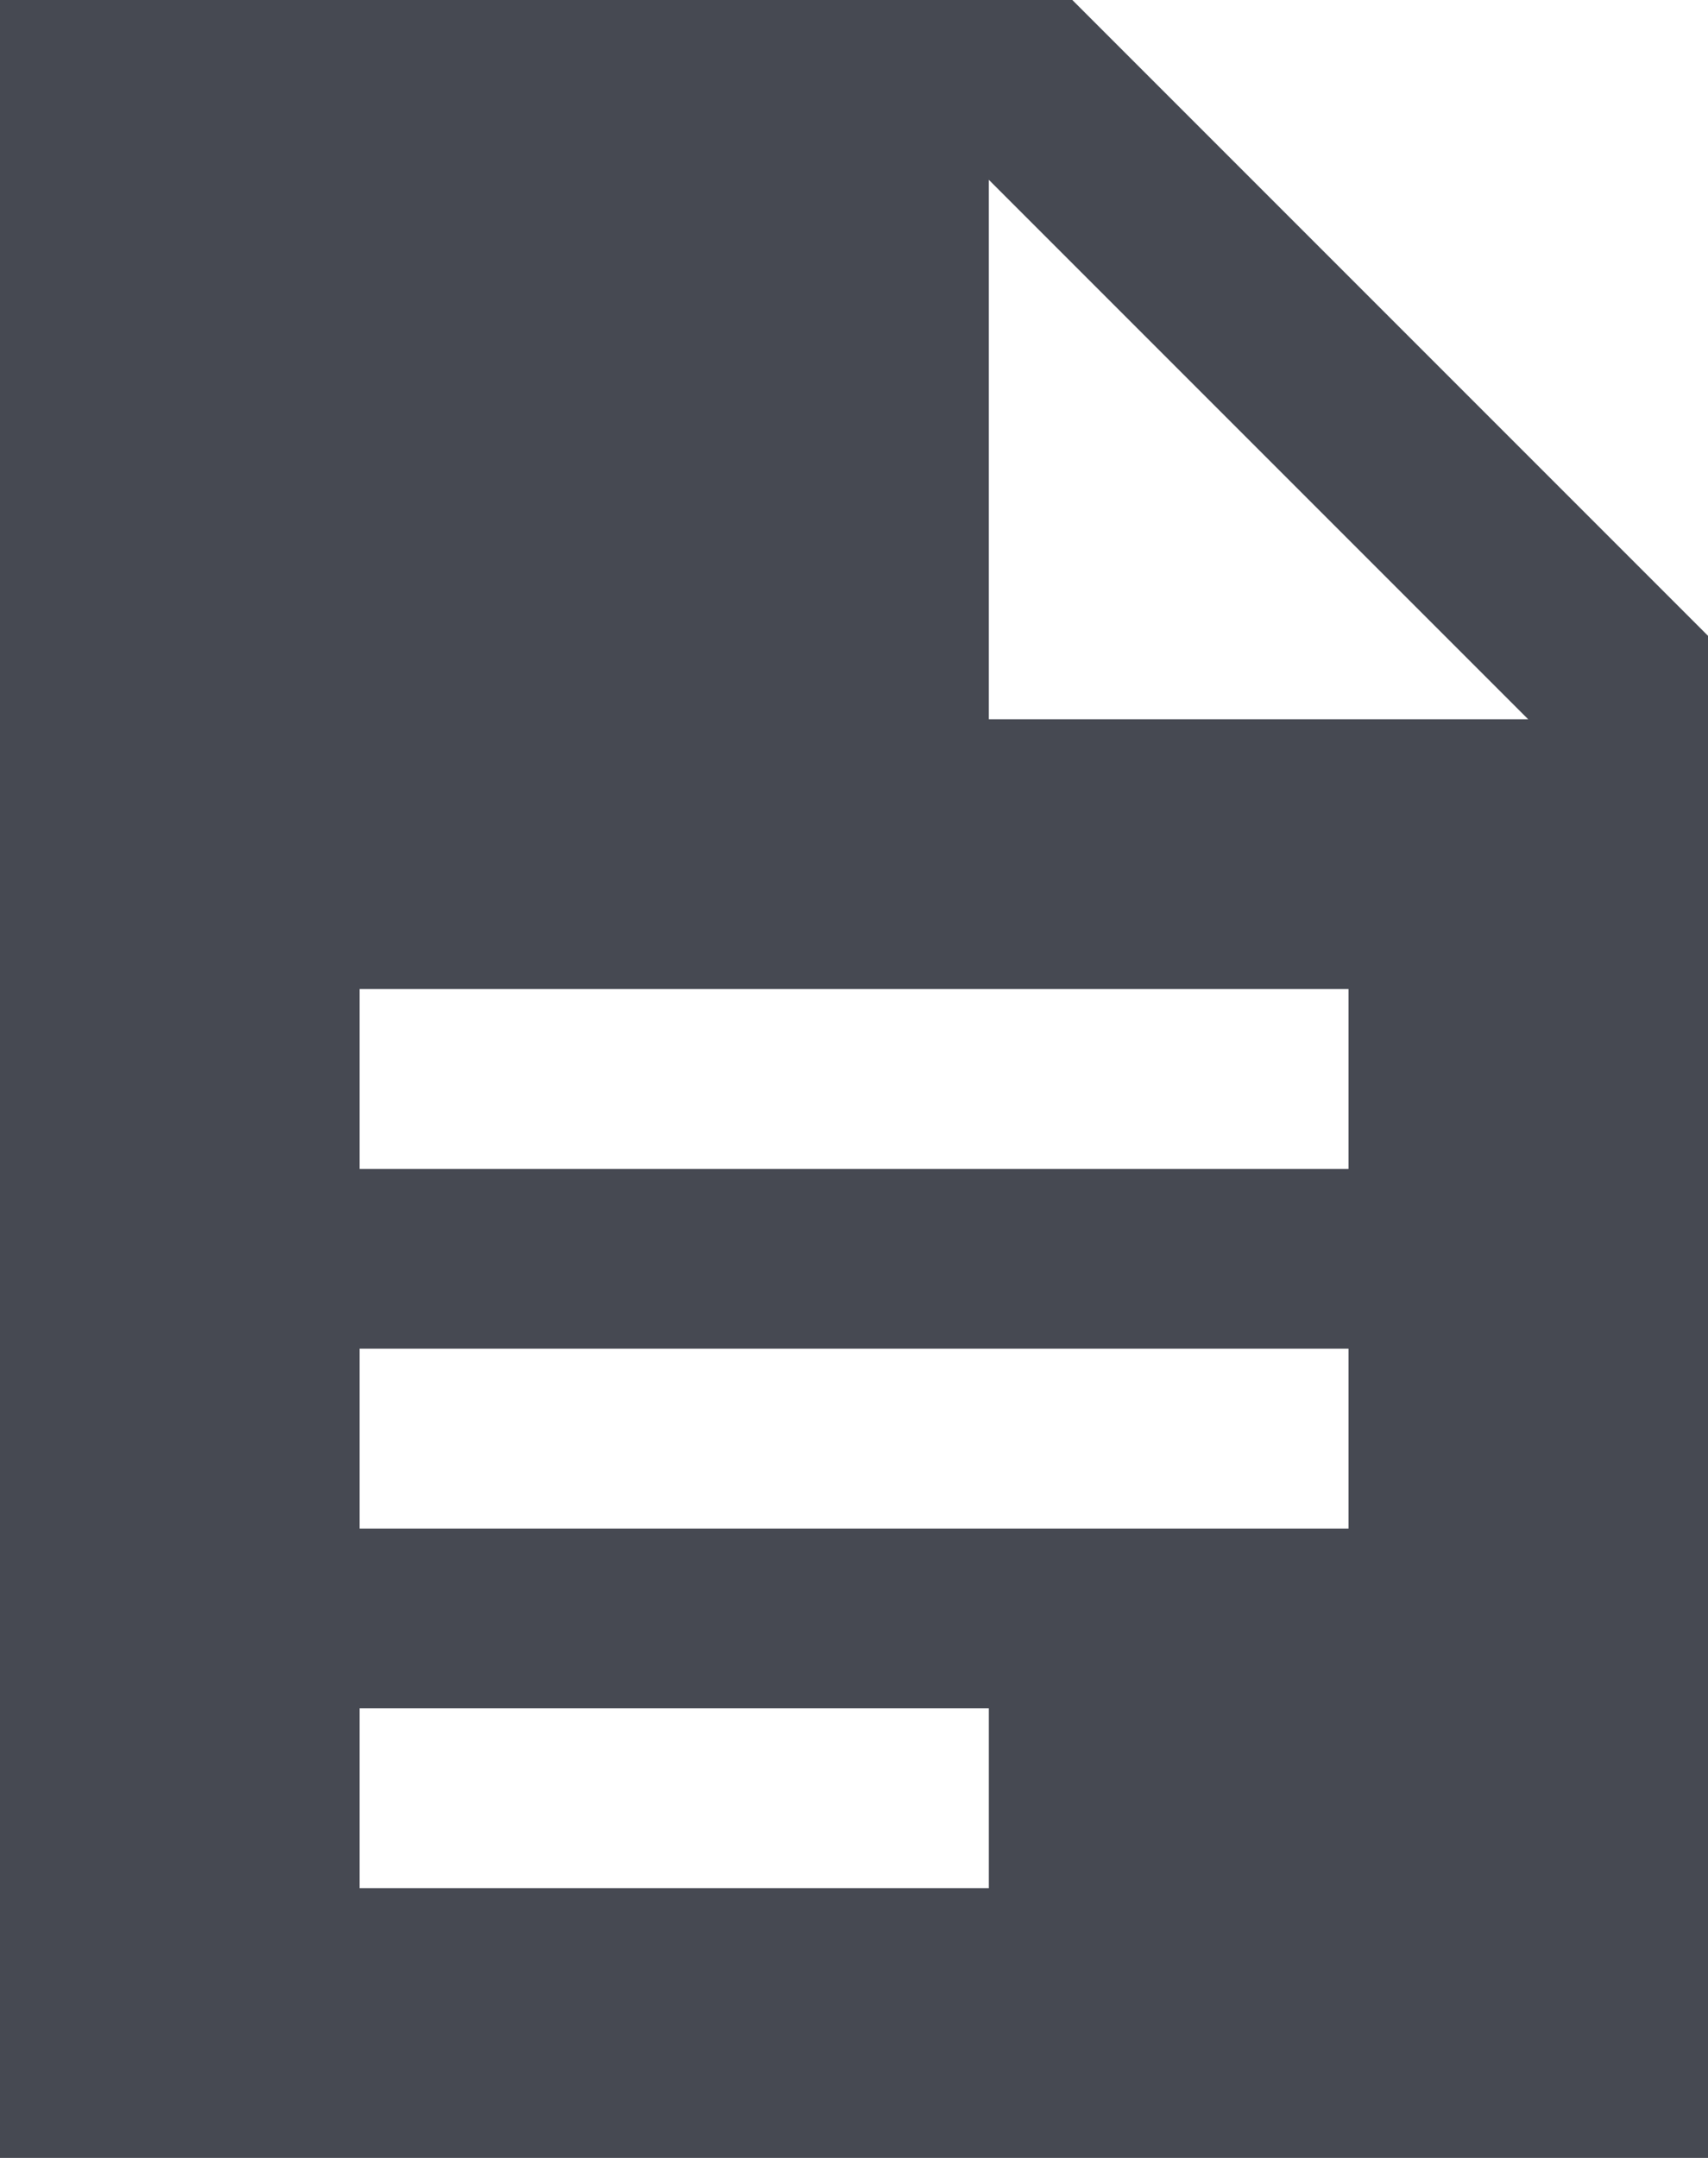 <svg xmlns="http://www.w3.org/2000/svg" width="23.75" height="30" viewBox="0 0 23.75 30">
  <path id="icon-file" d="M5,23.75h8.75v2.5H5Zm0-5H18.751v2.5H5Zm0-5H18.751v2.5H5ZM13.75,2.5l7.5,7.5h-7.5ZM0,0V30H23.75V8.839L14.911,0Z" fill="#464952"/>
</svg>
